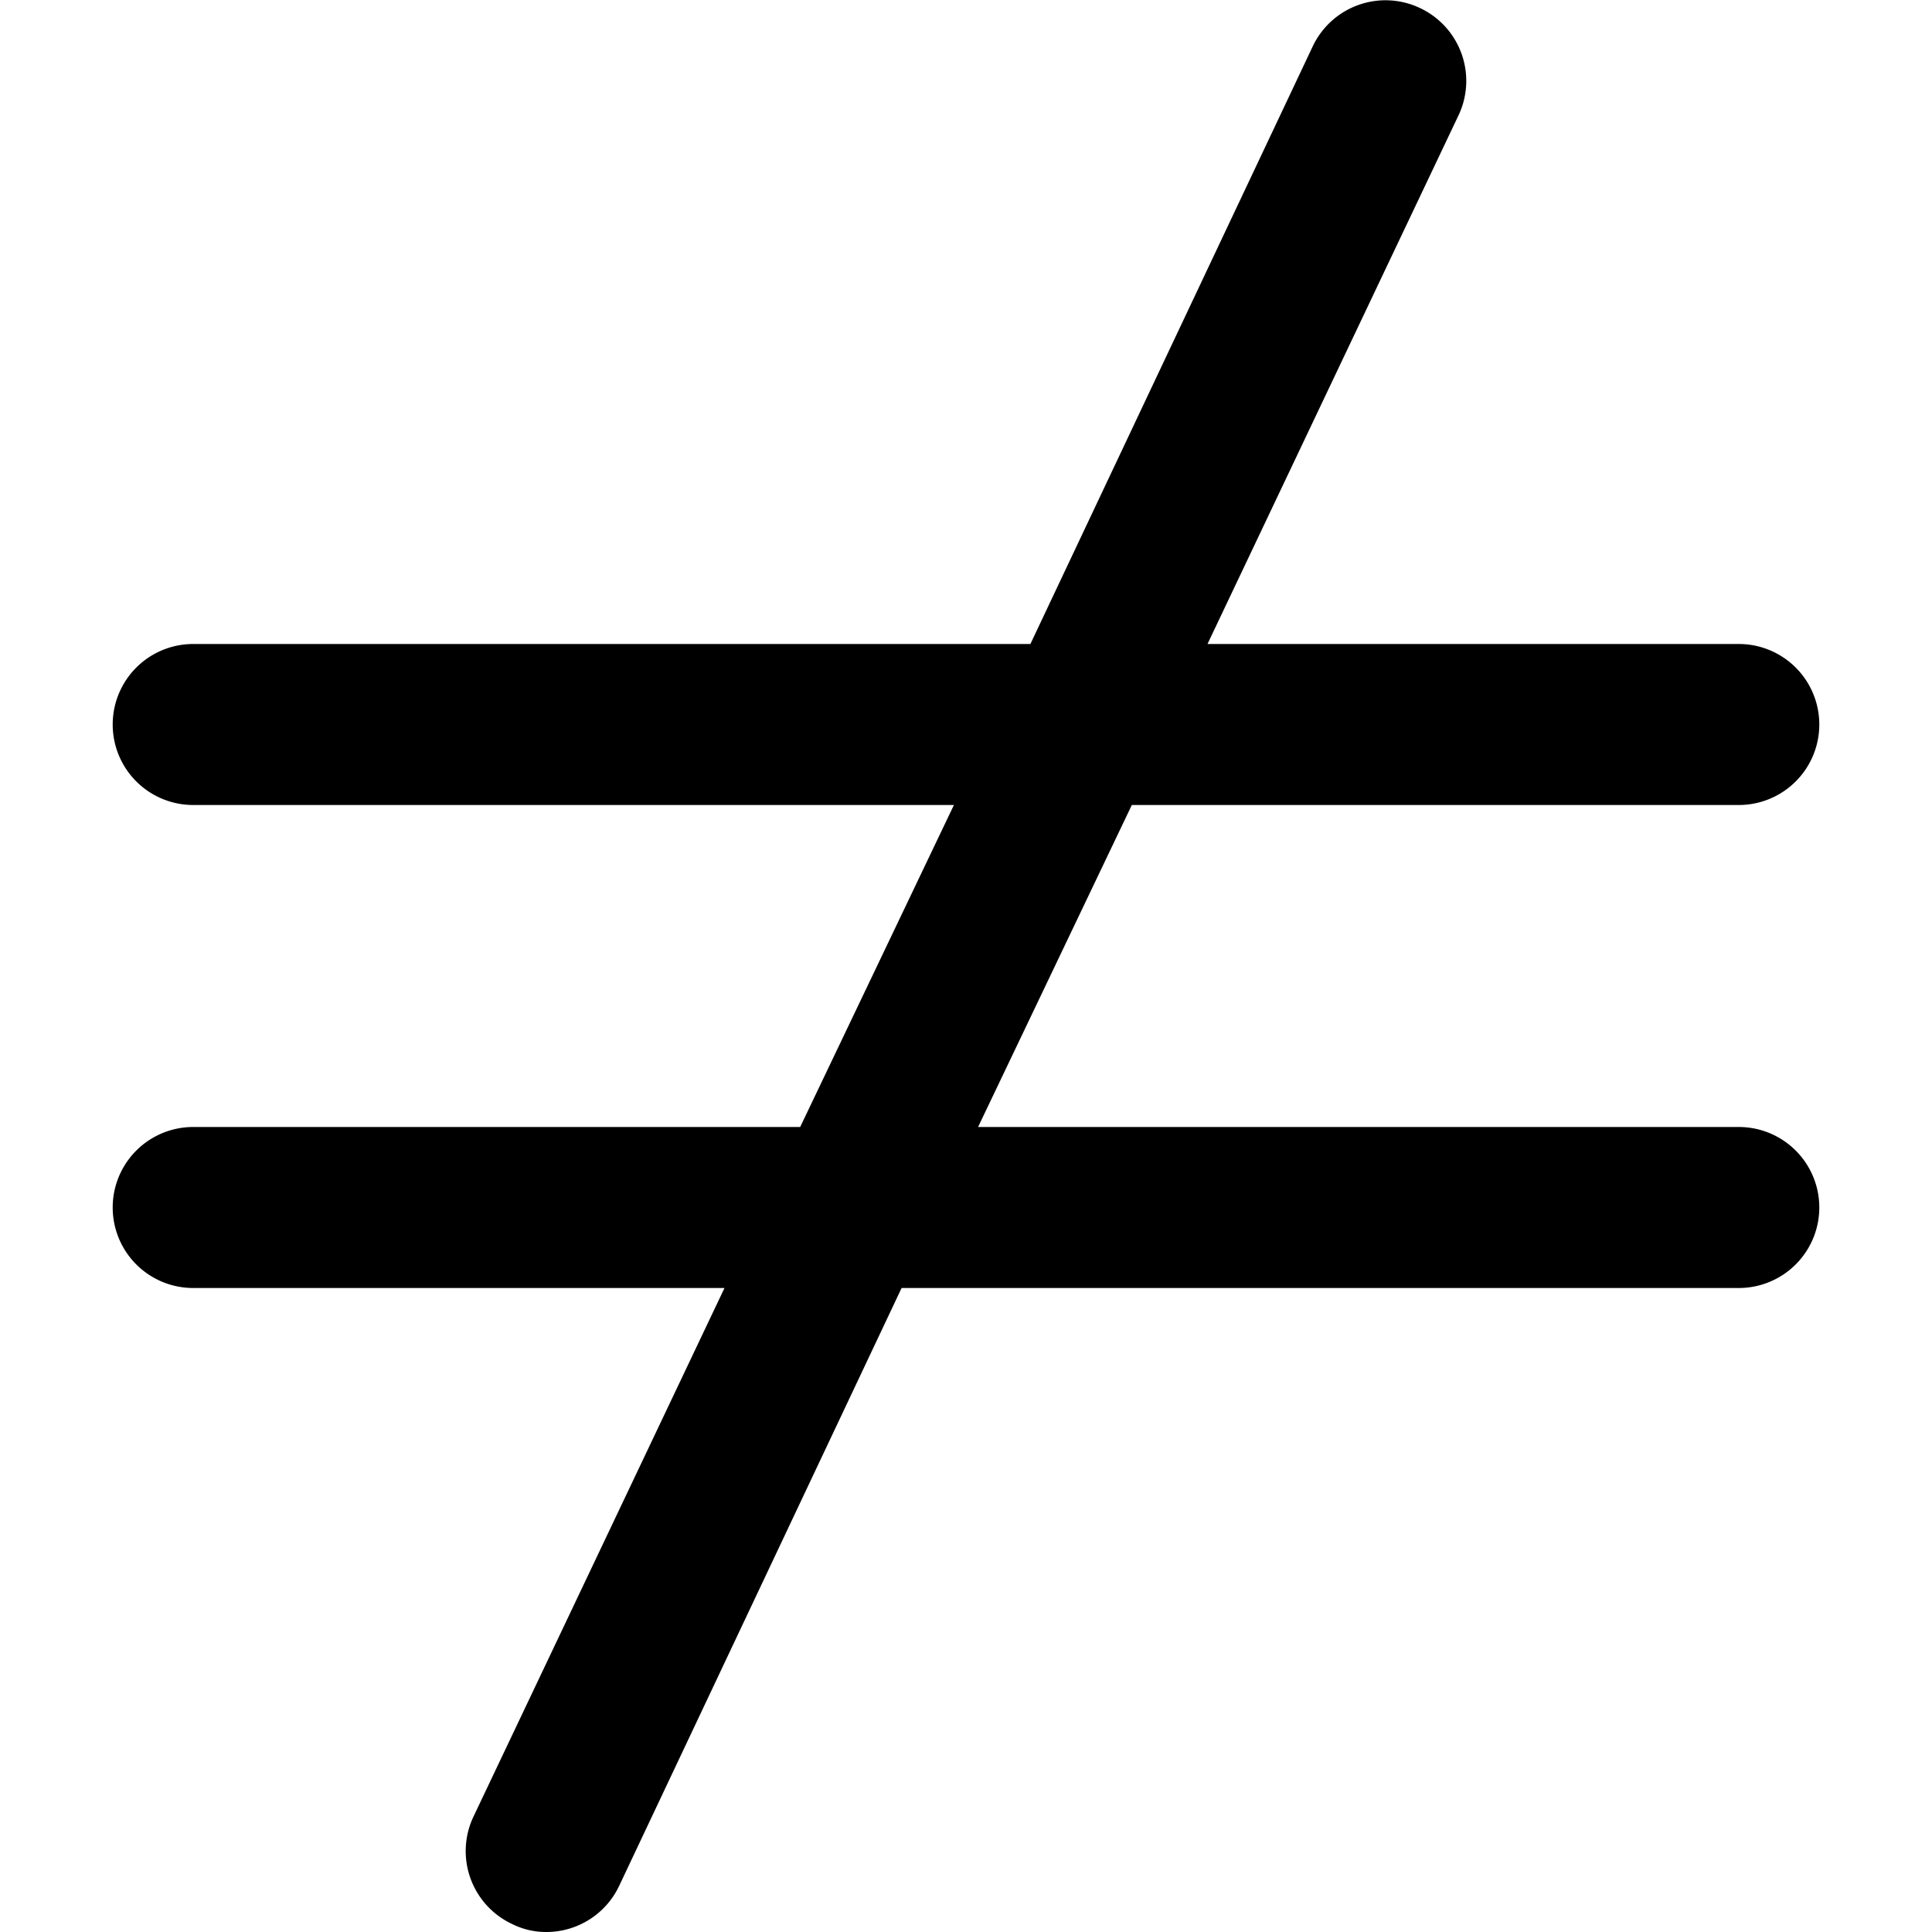 <svg xmlns="http://www.w3.org/2000/svg" viewBox="0 0 24 24"><path d="M21.6 14h-9.45l1.91 -4h7.54a1 1 0 0 0 0 -2H15l3.11 -6.55A1 1 0 0 0 17.64 0.1a1 1 0 0 0 -1.33 0.47L12.8 8H2.4a1 1 0 0 0 0 2h9.45l-1.91 4H2.4a1 1 0 1 0 0 2H9l-3.12 6.57a1 1 0 0 0 0.48 1.33 0.94 0.94 0 0 0 0.43 0.1 1 1 0 0 0 0.9 -0.57L11.2 16h10.4a1 1 0 0 0 0 -2Z" fill="#000000" stroke-width="1"></path></svg>